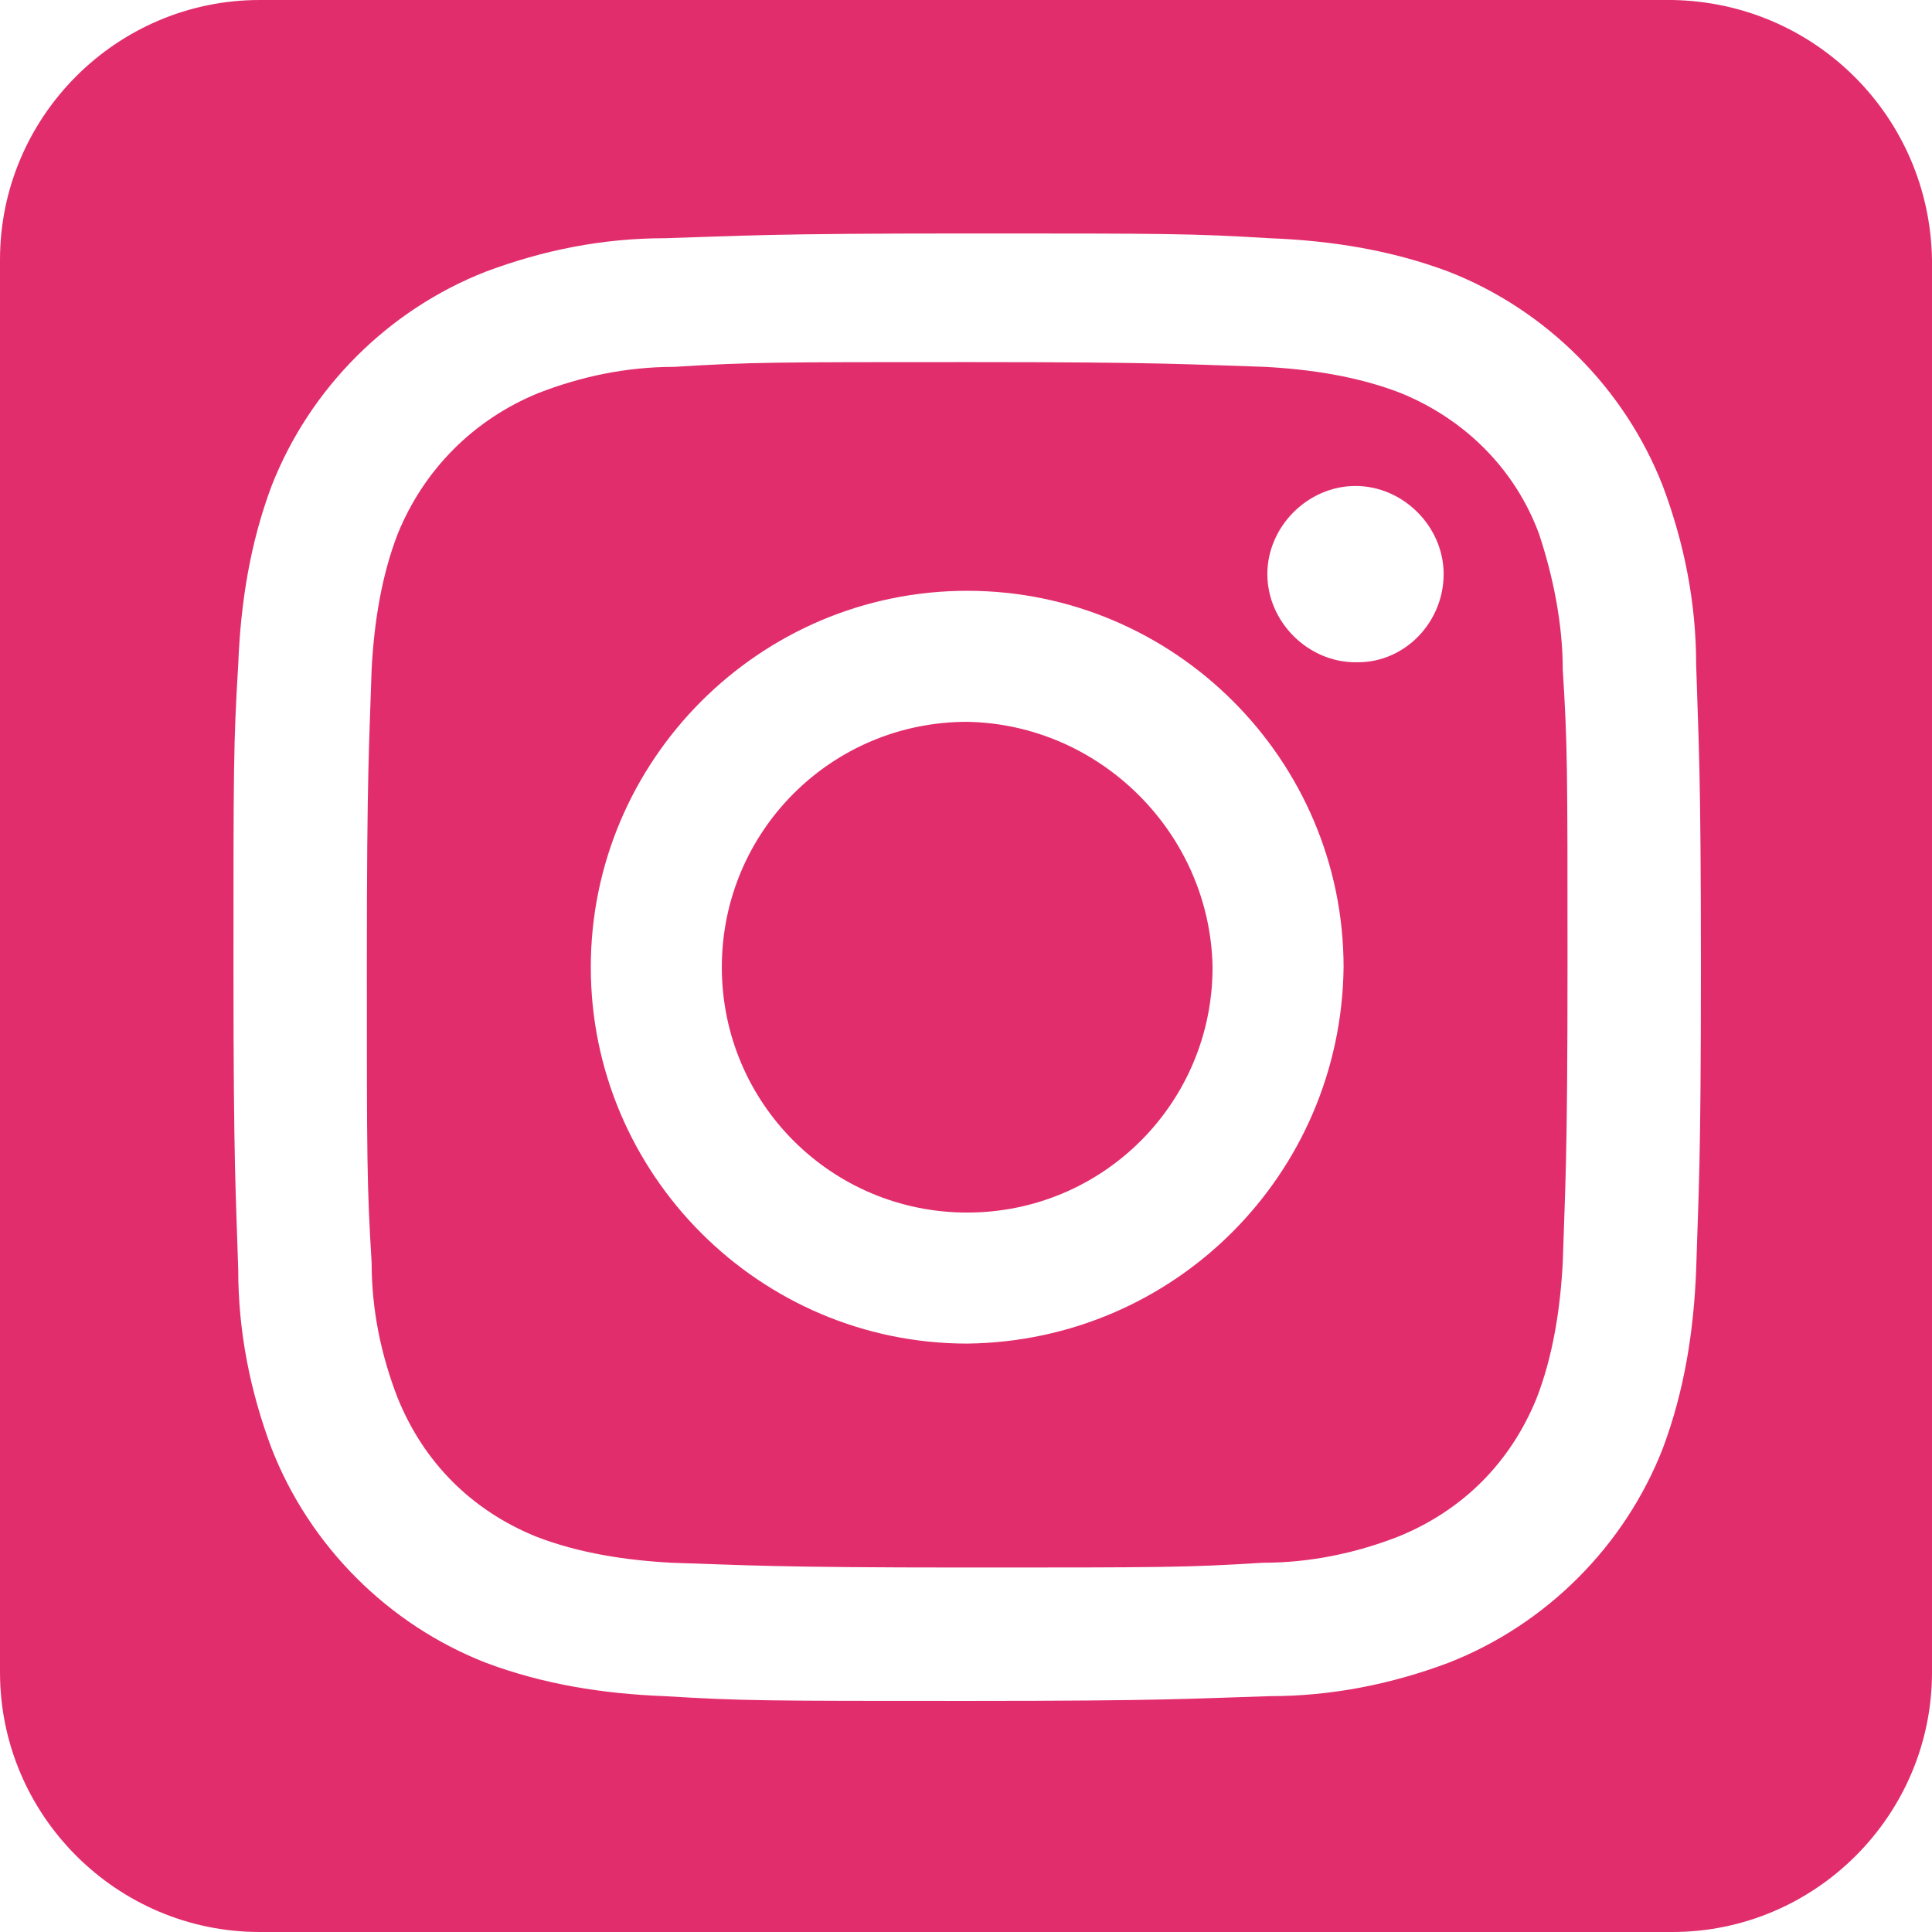 <?xml version="1.0" encoding="utf-8"?>
<!-- Generator: Adobe Illustrator 25.1.0, SVG Export Plug-In . SVG Version: 6.00 Build 0)  -->
<svg version="1.1" id="Calque_1" xmlns="http://www.w3.org/2000/svg" xmlns:xlink="http://www.w3.org/1999/xlink" x="0px" y="0px"
	 viewBox="0 0 81.1 81.1" style="enable-background:new 0 0 81.1 81.1;" xml:space="preserve">
<style type="text/css">
	.st0{fill:#E22D6C;}
</style>
<g id="Calque_2_1_">
	<g id="Calque_1-2">
		<path class="st0" d="M40.6,30.3c-5.7,0-10.3,4.6-10.3,10.3s4.6,10.3,10.3,10.3c5.7,0,10.3-4.6,10.3-10.3l0,0
			C50.8,35,46.2,30.4,40.6,30.3z"/>
		<path class="st0" d="M64.6,22.4c-1-2.7-3.1-4.8-5.8-5.9c-1.8-0.7-3.8-1-5.7-1.1c-3.2-0.1-4.2-0.2-12.4-0.2s-9.2,0-12.4,0.2
			c-2,0-3.9,0.4-5.7,1.1c-2.7,1.1-4.8,3.2-5.9,5.9c-0.7,1.8-1,3.8-1.1,5.7c-0.1,3.2-0.2,4.2-0.2,12.4s0,9.2,0.2,12.5
			c0,2,0.4,3.9,1.1,5.7c1.1,2.7,3.1,4.7,5.8,5.8c1.8,0.7,3.8,1,5.7,1.1c3.2,0.1,4.2,0.2,12.4,0.2s9.2,0,12.4-0.2
			c2,0,3.9-0.4,5.7-1.1c2.7-1.1,4.7-3.1,5.8-5.8c0.7-1.8,1-3.8,1.1-5.7c0.1-3.2,0.2-4.2,0.2-12.5s0-9.2-0.2-12.4
			C65.6,26.2,65.2,24.2,64.6,22.4z M40.6,56.4c-8.7,0-15.8-7.1-15.8-15.8s7.1-15.8,15.8-15.8s15.8,7.1,15.8,15.8l0,0
			C56.3,49.3,49.3,56.3,40.6,56.4z M56.9,27.8c-2,0-3.7-1.7-3.7-3.7s1.7-3.7,3.7-3.7s3.7,1.7,3.7,3.7c0,2-1.6,3.7-3.6,3.7
			C57,27.8,56.9,27.8,56.9,27.8z"/>
		<path class="st0" d="M70.2,0H10.9C4.9,0,0,4.9,0,10.9v59.3c0,6,4.9,10.9,10.9,10.9h59.3c6,0,10.9-4.9,10.9-10.9V10.9
			C81,4.9,76.2,0.1,70.2,0z M71.2,53.3c-0.1,2.6-0.5,5.1-1.4,7.5c-1.6,4.1-4.9,7.4-9,9c-2.4,0.9-4.9,1.4-7.5,1.4
			c-3.3,0.1-4.3,0.2-12.7,0.2s-9.4,0-12.7-0.2c-2.6-0.1-5.1-0.5-7.5-1.4c-4.1-1.6-7.4-4.9-9-9c-0.9-2.4-1.4-4.9-1.4-7.5
			C9.9,50,9.8,49,9.8,40.6s0-9.4,0.2-12.7c0.1-2.6,0.5-5.1,1.4-7.5c1.6-4.1,4.9-7.4,9-9c2.4-0.9,4.9-1.4,7.5-1.4
			c3.3-0.1,4.3-0.2,12.7-0.2s9.4,0,12.7,0.2c2.6,0.1,5.1,0.5,7.5,1.4c4.1,1.6,7.4,4.9,9,9c0.9,2.4,1.4,4.9,1.4,7.5
			c0.1,3.3,0.2,4.3,0.2,12.7S71.3,50,71.2,53.3z"/>
	</g>
</g>
</svg>
